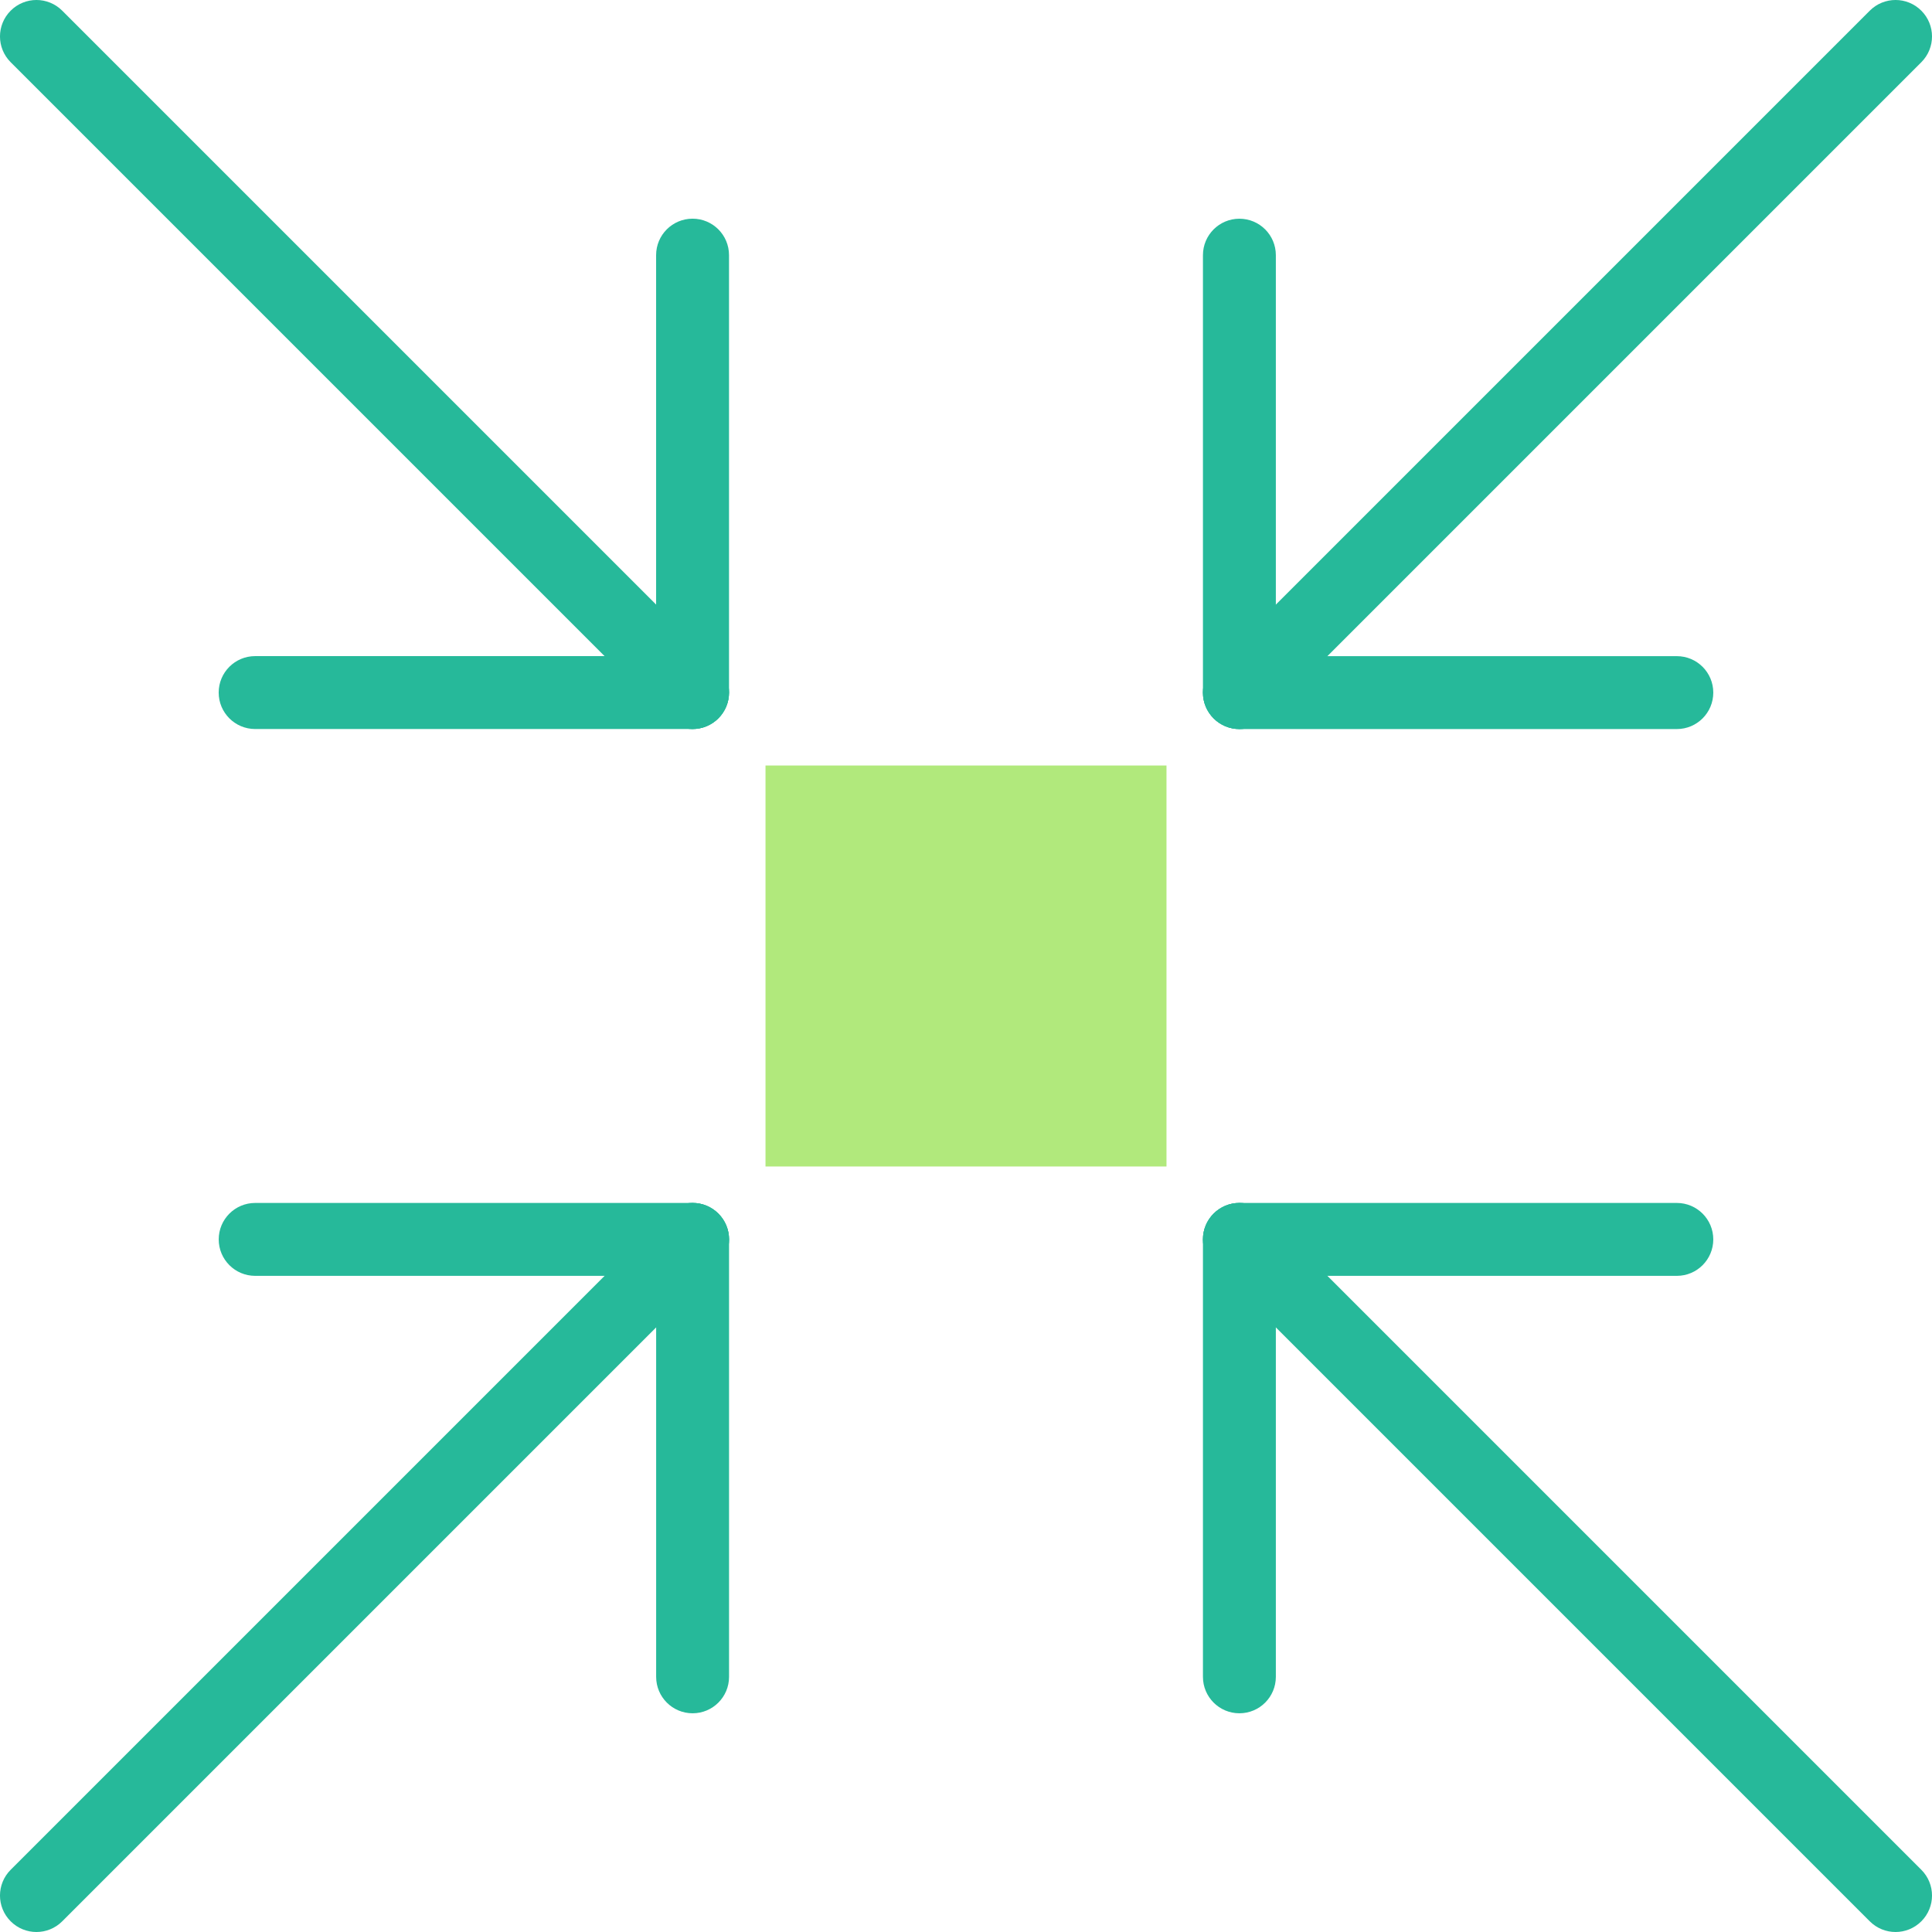 <?xml version="1.0" encoding="iso-8859-1"?>
<!-- Uploaded to: SVG Repo, www.svgrepo.com, Generator: SVG Repo Mixer Tools -->
<!DOCTYPE svg PUBLIC "-//W3C//DTD SVG 1.1//EN" "http://www.w3.org/Graphics/SVG/1.1/DTD/svg11.dtd">
<svg version="1.1" id="Capa_1" xmlns="http://www.w3.org/2000/svg" xmlns:xlink="http://www.w3.org/1999/xlink" 
	 viewBox="0 0 53 53" xml:space="preserve">
<g>
	<path style="fill:#26B99A;" d="M34,20c-0.256,0-0.512-0.098-0.707-0.293c-0.391-0.391-0.391-1.023,0-1.414l18-18
		c0.391-0.391,1.023-0.391,1.414,0s0.391,1.023,0,1.414l-18,18C34.512,19.902,34.256,20,34,20z"/>
	<path style="fill:#26B99A;" d="M1,53c-0.256,0-0.512-0.098-0.707-0.293c-0.391-0.391-0.391-1.023,0-1.414l18-18
		c0.391-0.391,1.023-0.391,1.414,0s0.391,1.023,0,1.414l-18,18C1.512,52.902,1.256,53,1,53z"/>
	<path style="fill:#26B99A;" d="M52,53c-0.256,0-0.512-0.098-0.707-0.293l-18-18c-0.391-0.391-0.391-1.023,0-1.414
		s1.023-0.391,1.414,0l18,18c0.391,0.391,0.391,1.023,0,1.414C52.512,52.902,52.256,53,52,53z"/>
	<path style="fill:#26B99A;" d="M18.999,19.999c-0.256,0-0.512-0.098-0.707-0.293L0.293,1.707c-0.391-0.391-0.391-1.023,0-1.414
		s1.023-0.391,1.414,0l17.999,17.999c0.391,0.391,0.391,1.023,0,1.414C19.511,19.901,19.255,19.999,18.999,19.999z"/>
	<path style="fill:#26B99A;" d="M18.999,19.999h-12c-0.553,0-1-0.448-1-1s0.447-1,1-1h12c0.553,0,1,0.448,1,1
		S19.552,19.999,18.999,19.999z"/>
	<path style="fill:#26B99A;" d="M18.999,19.999c-0.553,0-1-0.448-1-1v-12c0-0.552,0.447-1,1-1s1,0.448,1,1v12
		C19.999,19.551,19.552,19.999,18.999,19.999z"/>
	<path style="fill:#26B99A;" d="M46,35H34c-0.553,0-1-0.448-1-1s0.447-1,1-1h12c0.553,0,1,0.448,1,1S46.553,35,46,35z"/>
	<path style="fill:#26B99A;" d="M34,47c-0.553,0-1-0.448-1-1V34c0-0.552,0.447-1,1-1s1,0.448,1,1v12C35,46.552,34.553,47,34,47z"/>
	<path style="fill:#26B99A;" d="M19,47c-0.553,0-1-0.448-1-1V34c0-0.552,0.447-1,1-1s1,0.448,1,1v12C20,46.552,19.553,47,19,47z"/>
	<path style="fill:#26B99A;" d="M19,35H7c-0.553,0-1-0.448-1-1s0.447-1,1-1h12c0.553,0,1,0.448,1,1S19.553,35,19,35z"/>
	<path style="fill:#26B99A;" d="M34,20c-0.553,0-1-0.448-1-1V7c0-0.552,0.447-1,1-1s1,0.448,1,1v12C35,19.552,34.553,20,34,20z"/>
	<path style="fill:#26B99A;" d="M46,20H34c-0.553,0-1-0.448-1-1s0.447-1,1-1h12c0.553,0,1,0.448,1,1S46.553,20,46,20z"/>
	<g>
		<rect x="22" y="22" style="fill:#B1E97C;" width="9" height="9"/>
		<path style="fill:#B1E97C;" d="M32,32H21V21h11V32z M23,30h7v-7h-7V30z"/>
	</g>
</g>
</svg>